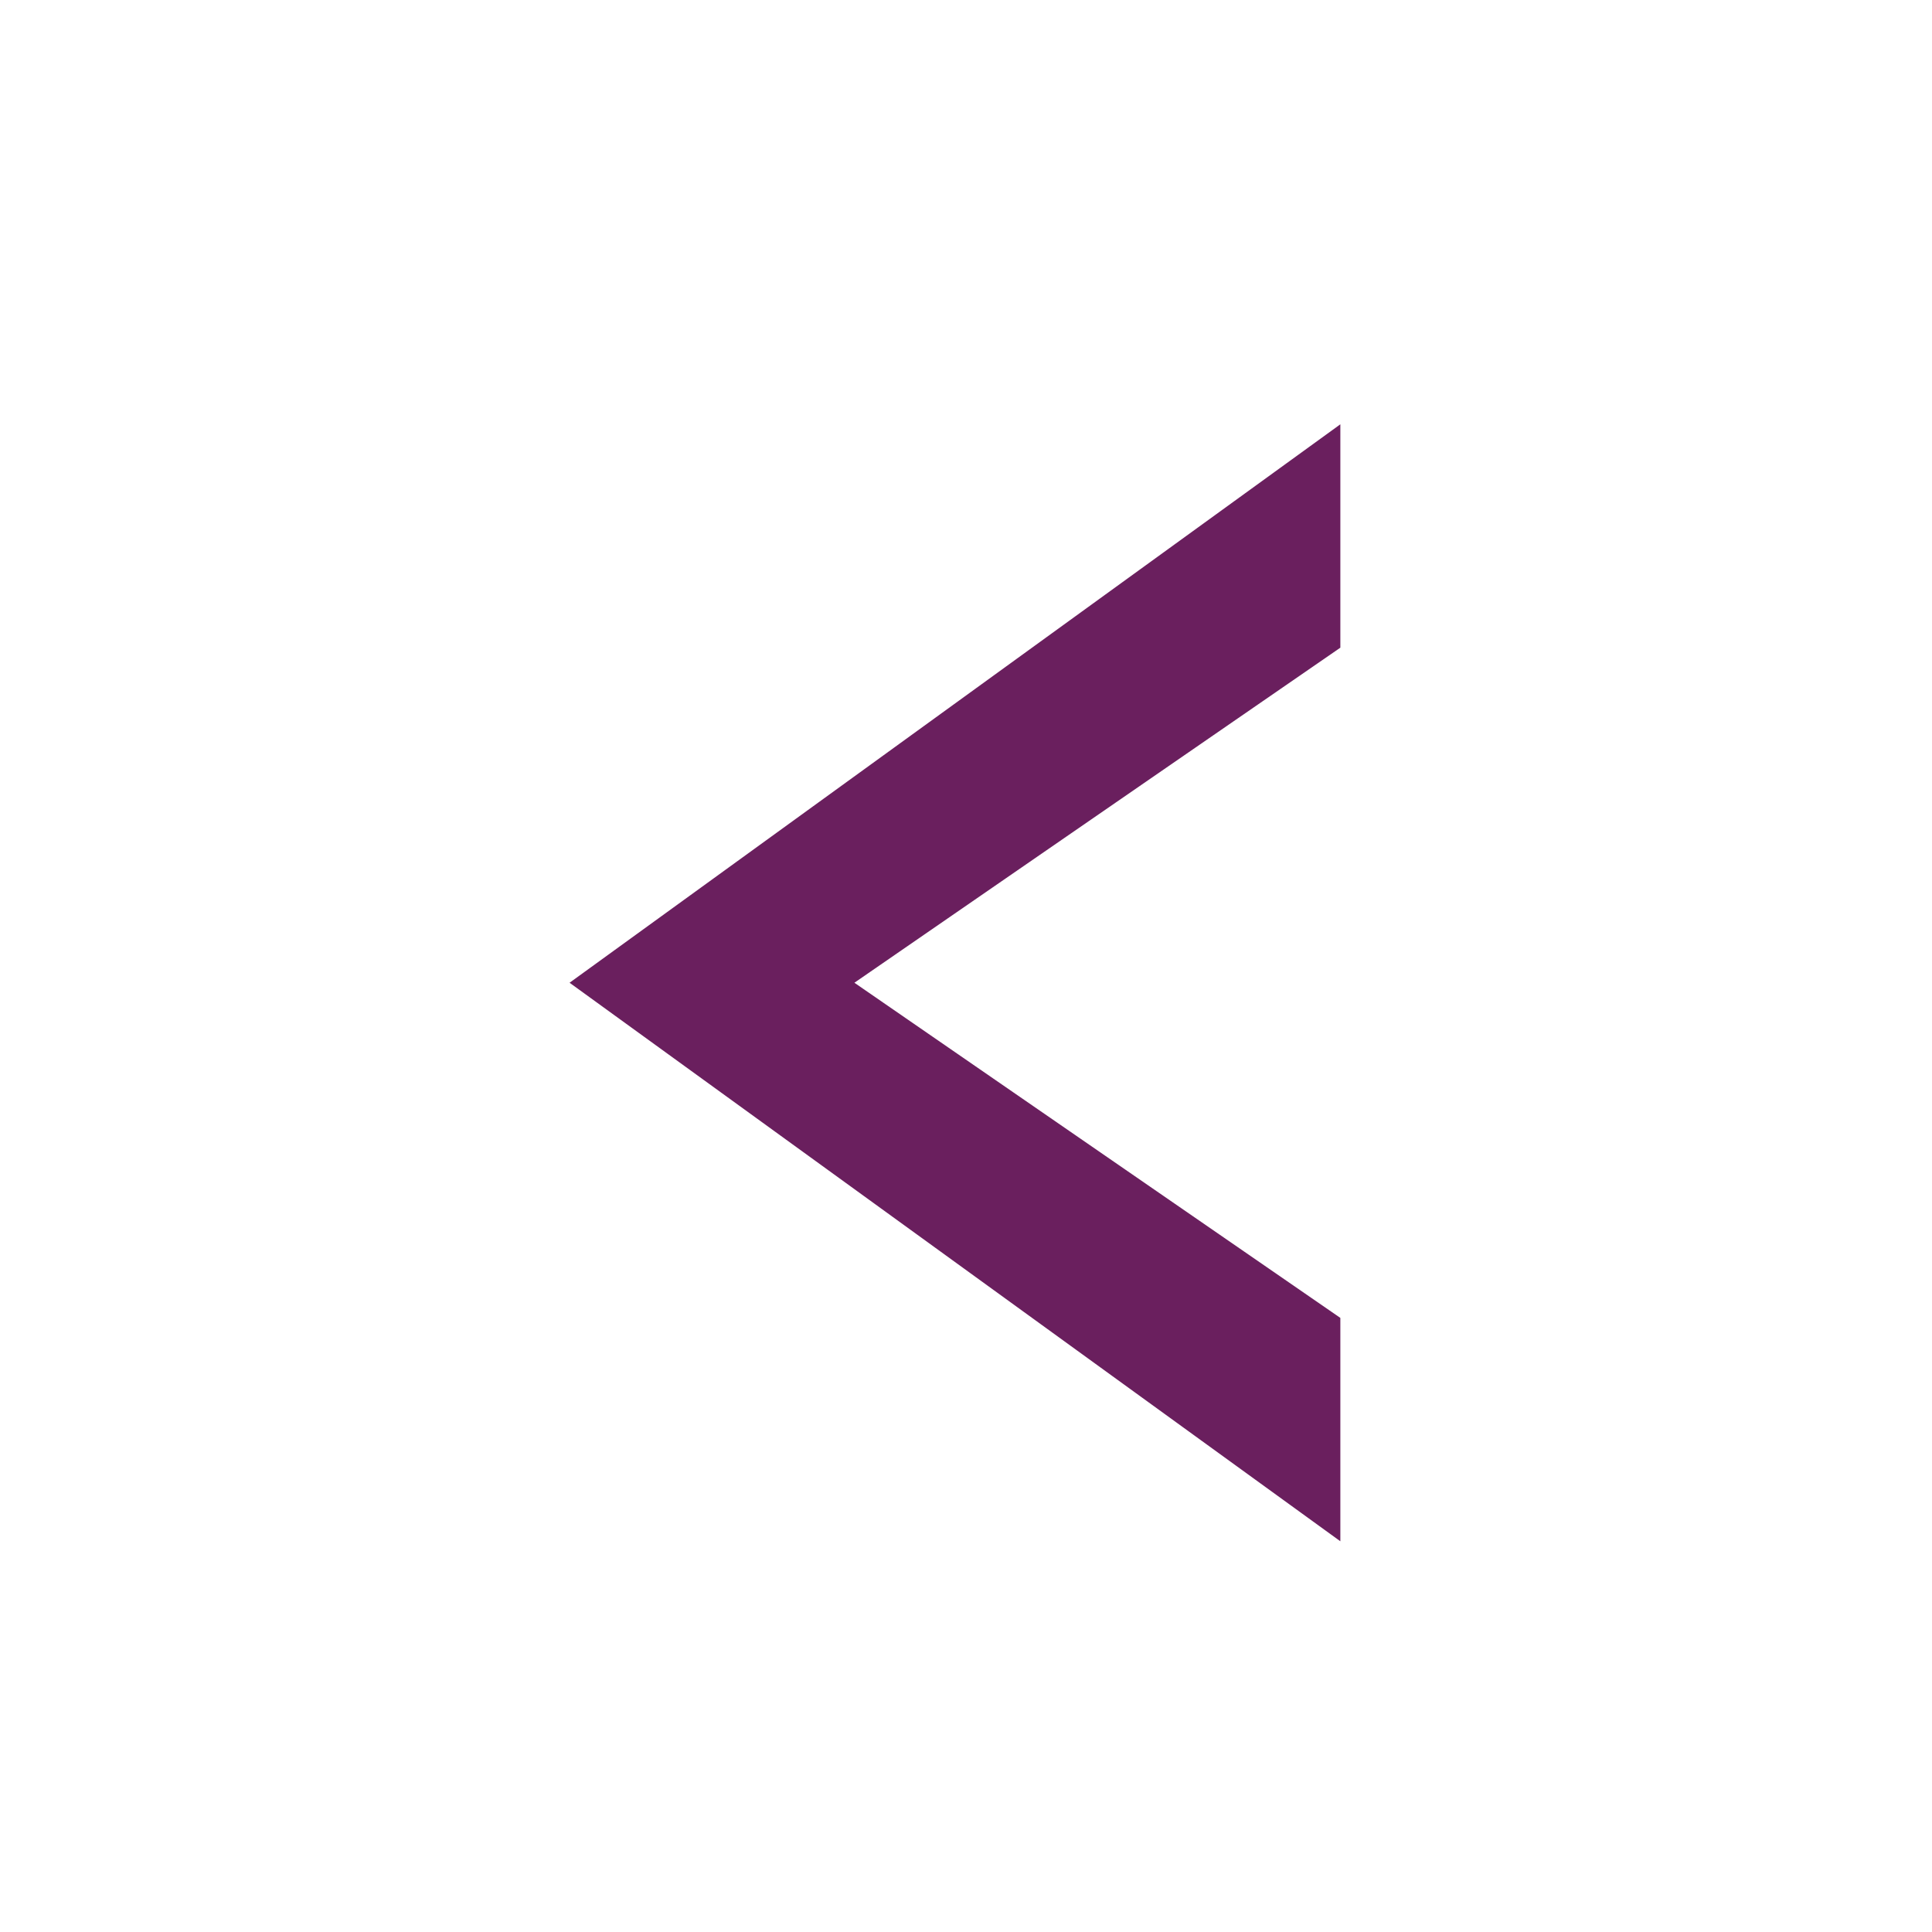 <?xml version="1.0" encoding="UTF-8"?> <svg xmlns="http://www.w3.org/2000/svg" width="21" height="21" viewBox="0 0 21 21" fill="none"><path d="M14.569 7.04L9.287 10.682L14.569 14.325V16.753L6.191 10.682L14.569 4.612V7.04Z" fill="#6A1F5E"></path></svg> 